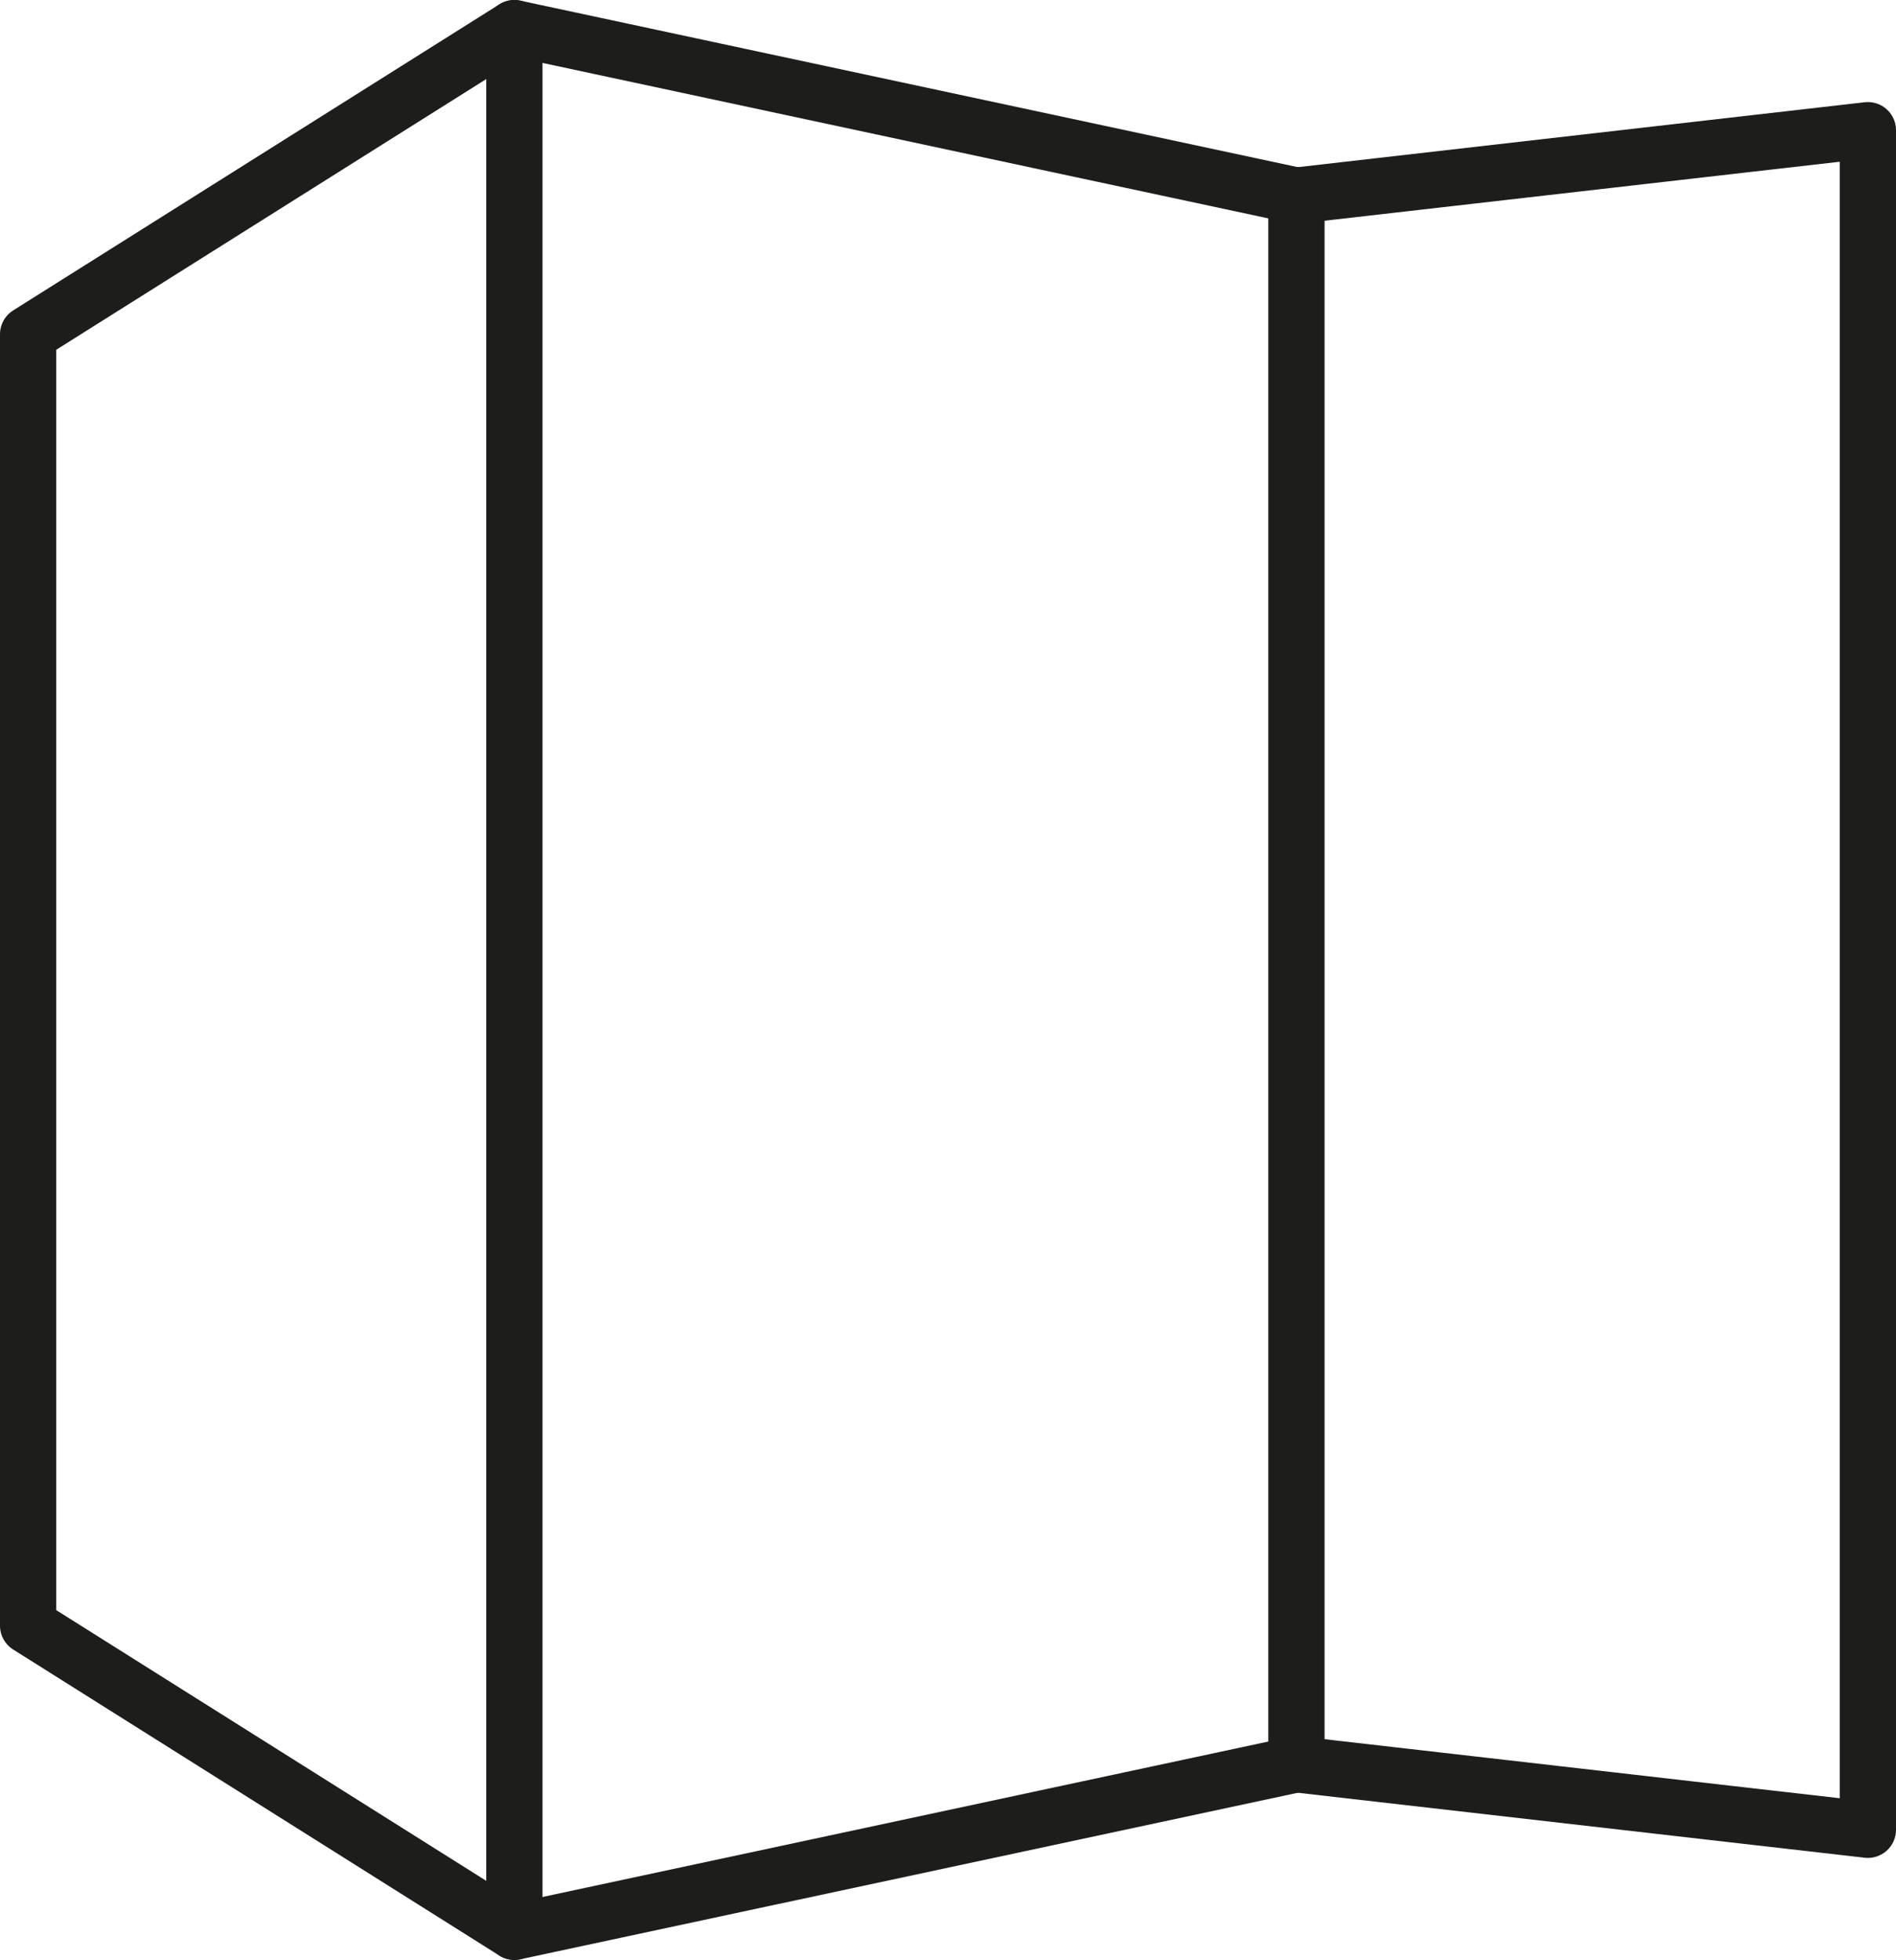 <svg xmlns="http://www.w3.org/2000/svg" width="11.889mm" height="12.288mm" viewBox="0 0 33.701 34.832"><defs><style>.a{fill:none;stroke:#1d1d1b;stroke-linecap:round;stroke-linejoin:round;}</style></defs><title>picto_cloisonsamovibles_black</title><polygon class="a" points="9.143 34.332 0.5 28.892 0.5 5.94 9.143 0.5 9.143 34.332"/><polyline class="a" points="9.143 34.332 23.044 31.355 23.044 3.477 9.143 0.5"/><polyline class="a" points="23.044 31.355 33.201 32.519 33.201 2.314 23.044 3.477"/></svg>